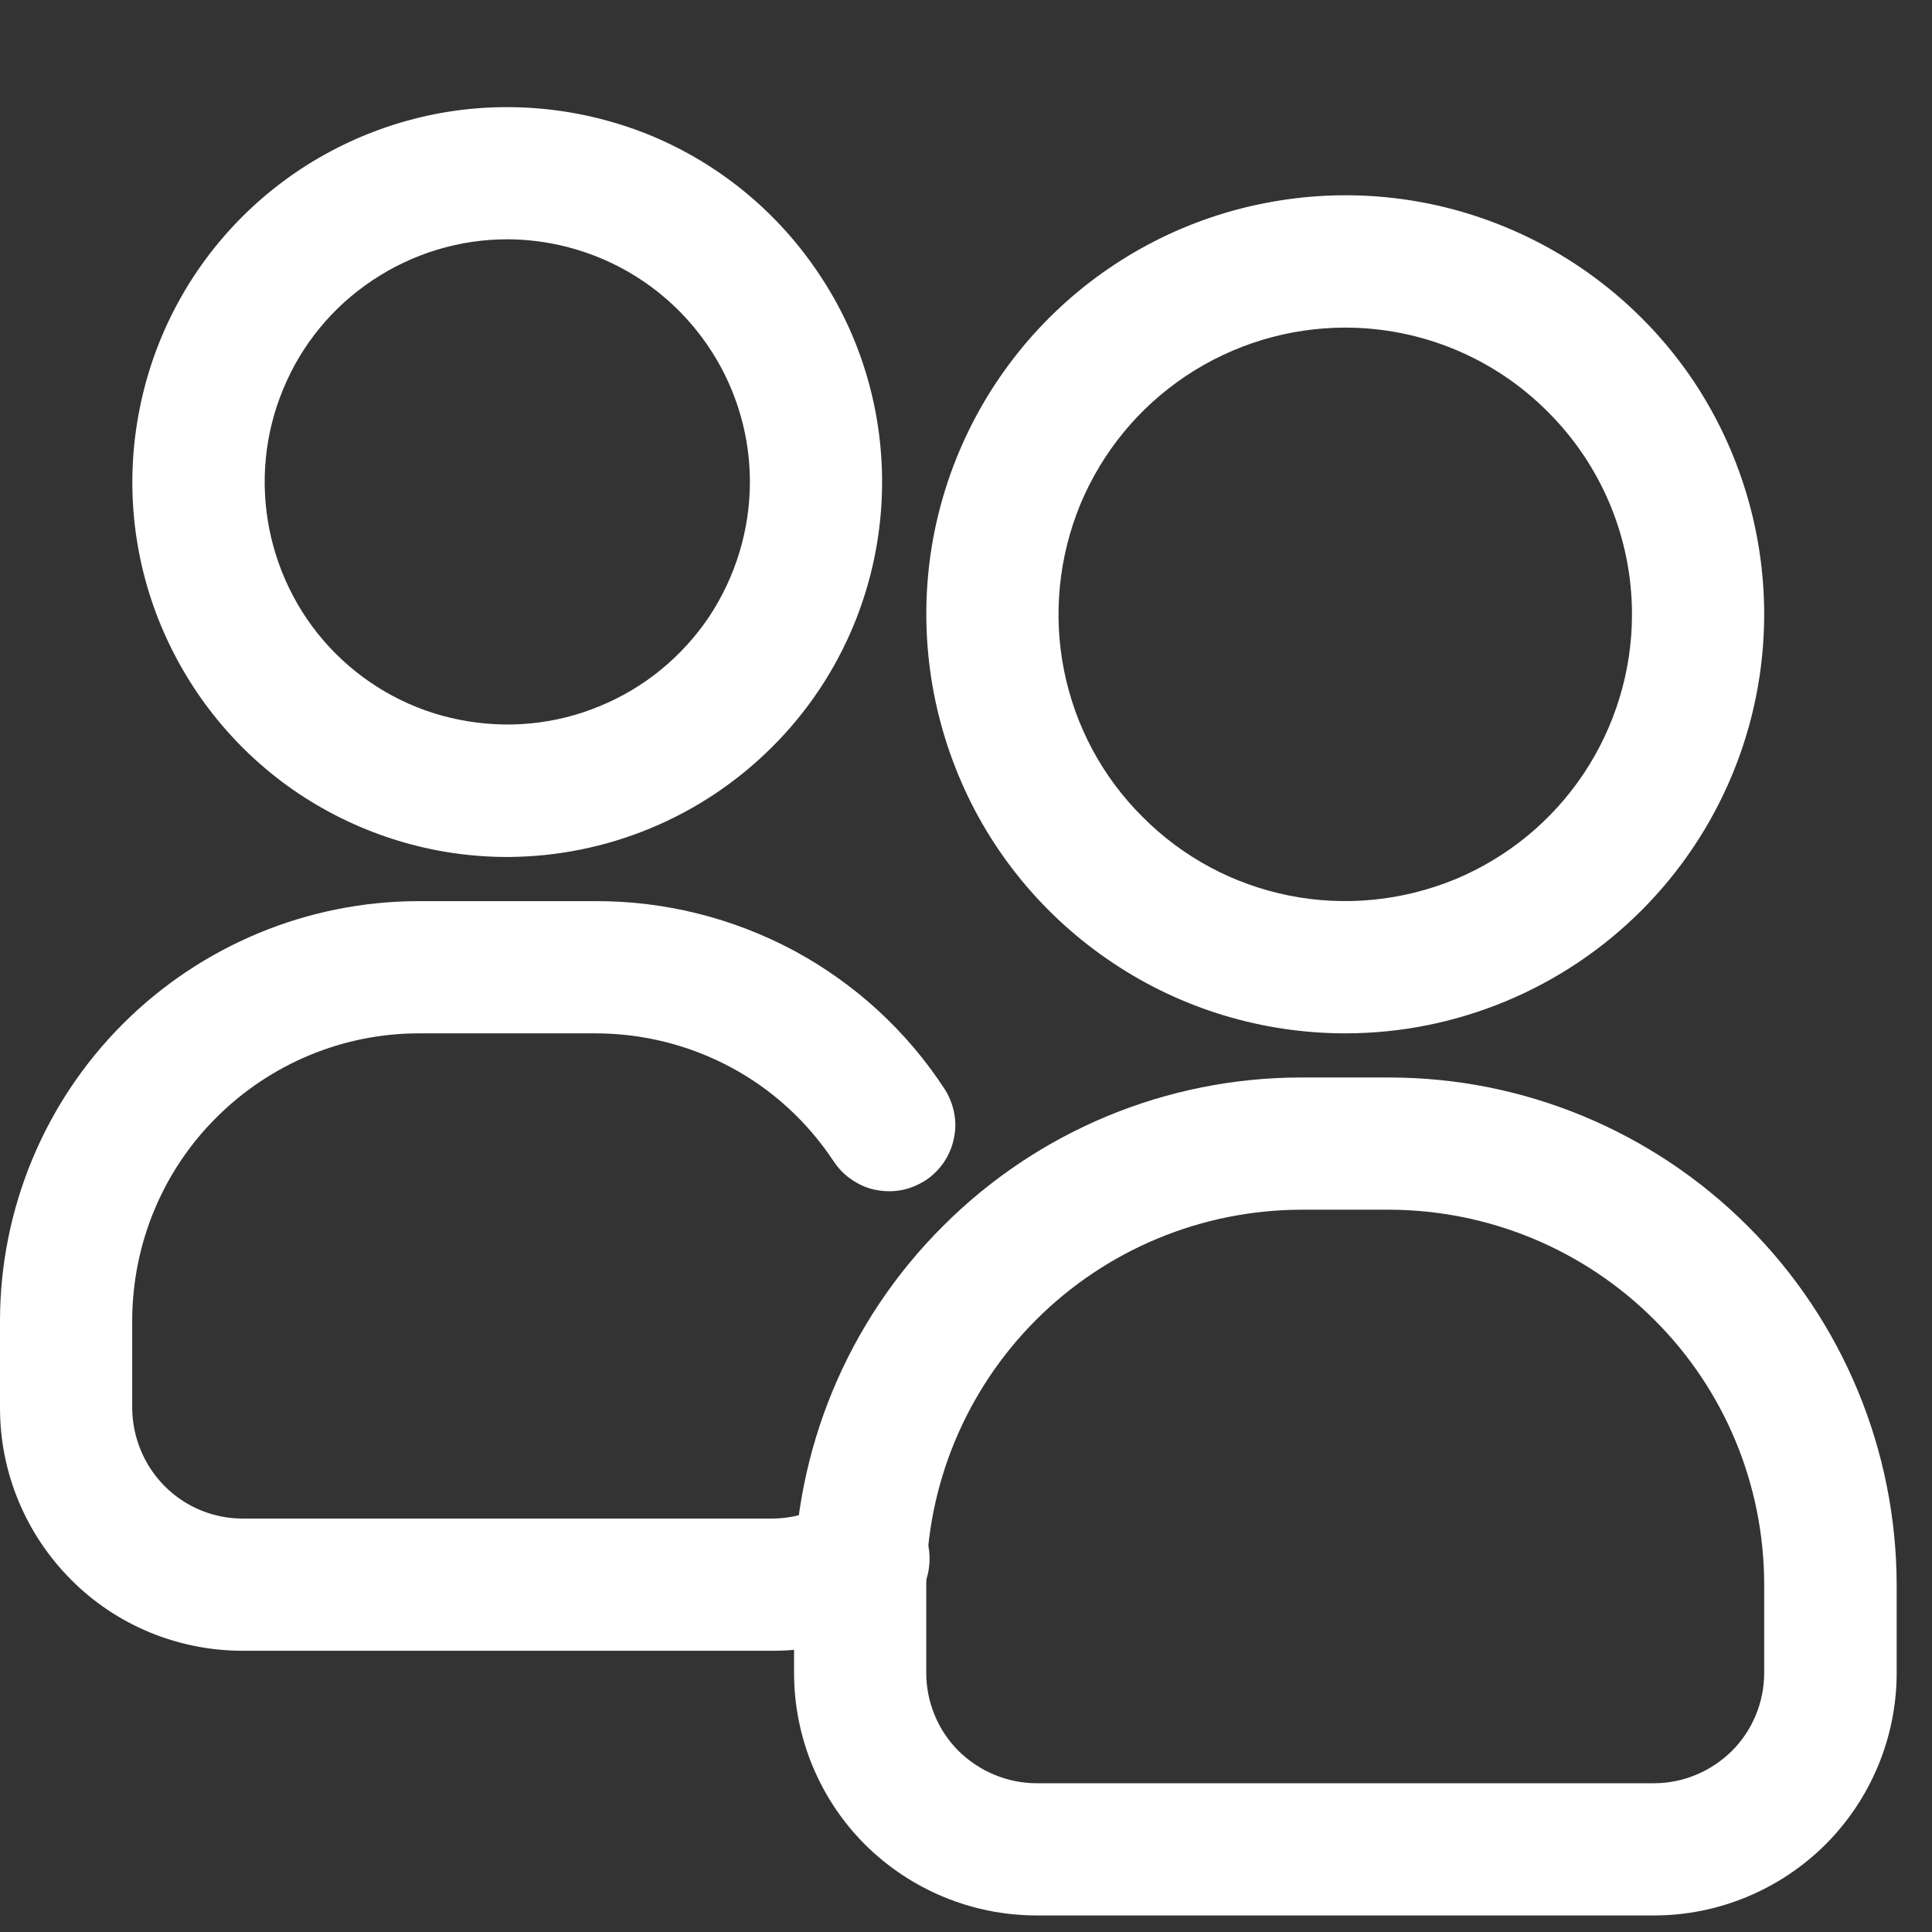 <svg width="7" height="7" viewBox="0 0 7 7" fill="none" xmlns="http://www.w3.org/2000/svg">
<rect x="0" y="0" width="7" height="7" fill="#333333" stroke="none"/>
<path d="M2.797 5.981H0.879C0.646 5.981 0.422 5.889 0.258 5.724C0.093 5.559 0 5.335 0 5.102V4.783C0.001 4.38 0.161 3.994 0.445 3.71C0.73 3.425 1.116 3.265 1.518 3.265H2.157C2.408 3.264 2.655 3.326 2.876 3.444C3.097 3.563 3.285 3.735 3.422 3.945C3.439 3.971 3.451 4.001 3.457 4.032C3.463 4.063 3.463 4.094 3.456 4.125C3.45 4.156 3.437 4.185 3.42 4.211C3.402 4.237 3.379 4.26 3.353 4.277C3.326 4.294 3.297 4.306 3.266 4.312C3.235 4.318 3.203 4.317 3.172 4.311C3.141 4.305 3.112 4.292 3.086 4.274C3.06 4.257 3.038 4.234 3.02 4.207C2.926 4.065 2.798 3.947 2.648 3.867C2.497 3.786 2.328 3.744 2.157 3.744H1.518C1.243 3.744 0.979 3.854 0.784 4.049C0.589 4.243 0.48 4.507 0.479 4.783V5.102C0.48 5.208 0.522 5.31 0.597 5.385C0.672 5.46 0.773 5.502 0.879 5.502H2.797C2.868 5.502 2.938 5.483 2.999 5.447C3.026 5.429 3.057 5.418 3.088 5.412C3.12 5.407 3.152 5.408 3.183 5.415C3.214 5.423 3.244 5.436 3.27 5.455C3.296 5.474 3.317 5.498 3.334 5.525C3.35 5.553 3.361 5.583 3.366 5.615C3.37 5.647 3.368 5.679 3.36 5.71C3.352 5.741 3.337 5.77 3.318 5.795C3.298 5.821 3.274 5.842 3.246 5.858C3.11 5.939 2.955 5.982 2.797 5.981Z" fill="white"/>
<path d="M1.838 3.105C1.569 3.105 1.307 3.025 1.083 2.876C0.86 2.727 0.686 2.514 0.583 2.266C0.48 2.018 0.453 1.745 0.506 1.481C0.558 1.218 0.687 0.976 0.877 0.786C1.067 0.596 1.309 0.467 1.573 0.414C1.836 0.362 2.109 0.389 2.358 0.491C2.606 0.594 2.818 0.768 2.967 0.992C3.117 1.215 3.196 1.478 3.196 1.746C3.196 2.107 3.053 2.452 2.798 2.706C2.543 2.961 2.198 3.104 1.838 3.105ZM1.838 0.867C1.664 0.867 1.494 0.919 1.349 1.016C1.205 1.112 1.092 1.249 1.026 1.41C0.959 1.571 0.942 1.747 0.976 1.918C1.01 2.088 1.093 2.245 1.216 2.368C1.339 2.491 1.496 2.575 1.666 2.608C1.837 2.642 2.014 2.625 2.174 2.558C2.335 2.492 2.472 2.379 2.569 2.235C2.665 2.09 2.717 1.92 2.717 1.746C2.717 1.513 2.624 1.29 2.459 1.125C2.294 0.96 2.071 0.868 1.838 0.867Z" fill="white"/>
<path d="M5.993 6.94H3.756C3.522 6.94 3.299 6.847 3.134 6.683C2.969 6.518 2.877 6.294 2.877 6.061V5.742C2.877 5.254 3.071 4.787 3.416 4.443C3.76 4.098 4.227 3.904 4.714 3.904H5.034C5.521 3.904 5.988 4.098 6.333 4.443C6.677 4.787 6.871 5.254 6.872 5.742V6.061C6.872 6.294 6.779 6.518 6.614 6.683C6.449 6.847 6.226 6.94 5.993 6.94ZM4.714 4.383C4.354 4.384 4.009 4.527 3.754 4.782C3.5 5.036 3.356 5.381 3.356 5.742V6.061C3.356 6.167 3.398 6.269 3.473 6.344C3.548 6.418 3.65 6.461 3.756 6.461H5.993C6.099 6.461 6.2 6.418 6.275 6.344C6.35 6.269 6.392 6.167 6.392 6.061V5.742C6.392 5.381 6.249 5.036 5.994 4.782C5.739 4.527 5.394 4.384 5.034 4.383H4.714Z" fill="white"/>
<path d="M4.874 3.744C4.574 3.744 4.28 3.655 4.031 3.488C3.781 3.321 3.586 3.084 3.472 2.807C3.357 2.529 3.327 2.224 3.385 1.93C3.444 1.635 3.588 1.365 3.801 1.152C4.013 0.94 4.284 0.795 4.578 0.737C4.873 0.678 5.178 0.708 5.455 0.823C5.733 0.938 5.97 1.133 6.137 1.382C6.303 1.632 6.392 1.926 6.392 2.226C6.392 2.628 6.232 3.014 5.947 3.299C5.663 3.583 5.277 3.744 4.874 3.744ZM4.874 1.187C4.669 1.187 4.468 1.248 4.297 1.362C4.126 1.476 3.993 1.638 3.914 1.828C3.836 2.018 3.815 2.227 3.855 2.428C3.895 2.63 3.994 2.815 4.14 2.96C4.285 3.106 4.47 3.205 4.672 3.245C4.873 3.285 5.082 3.264 5.272 3.186C5.462 3.107 5.624 2.974 5.738 2.803C5.852 2.632 5.913 2.431 5.913 2.226C5.913 1.95 5.803 1.686 5.608 1.492C5.414 1.297 5.15 1.187 4.874 1.187Z" fill="white"/>
</svg>
